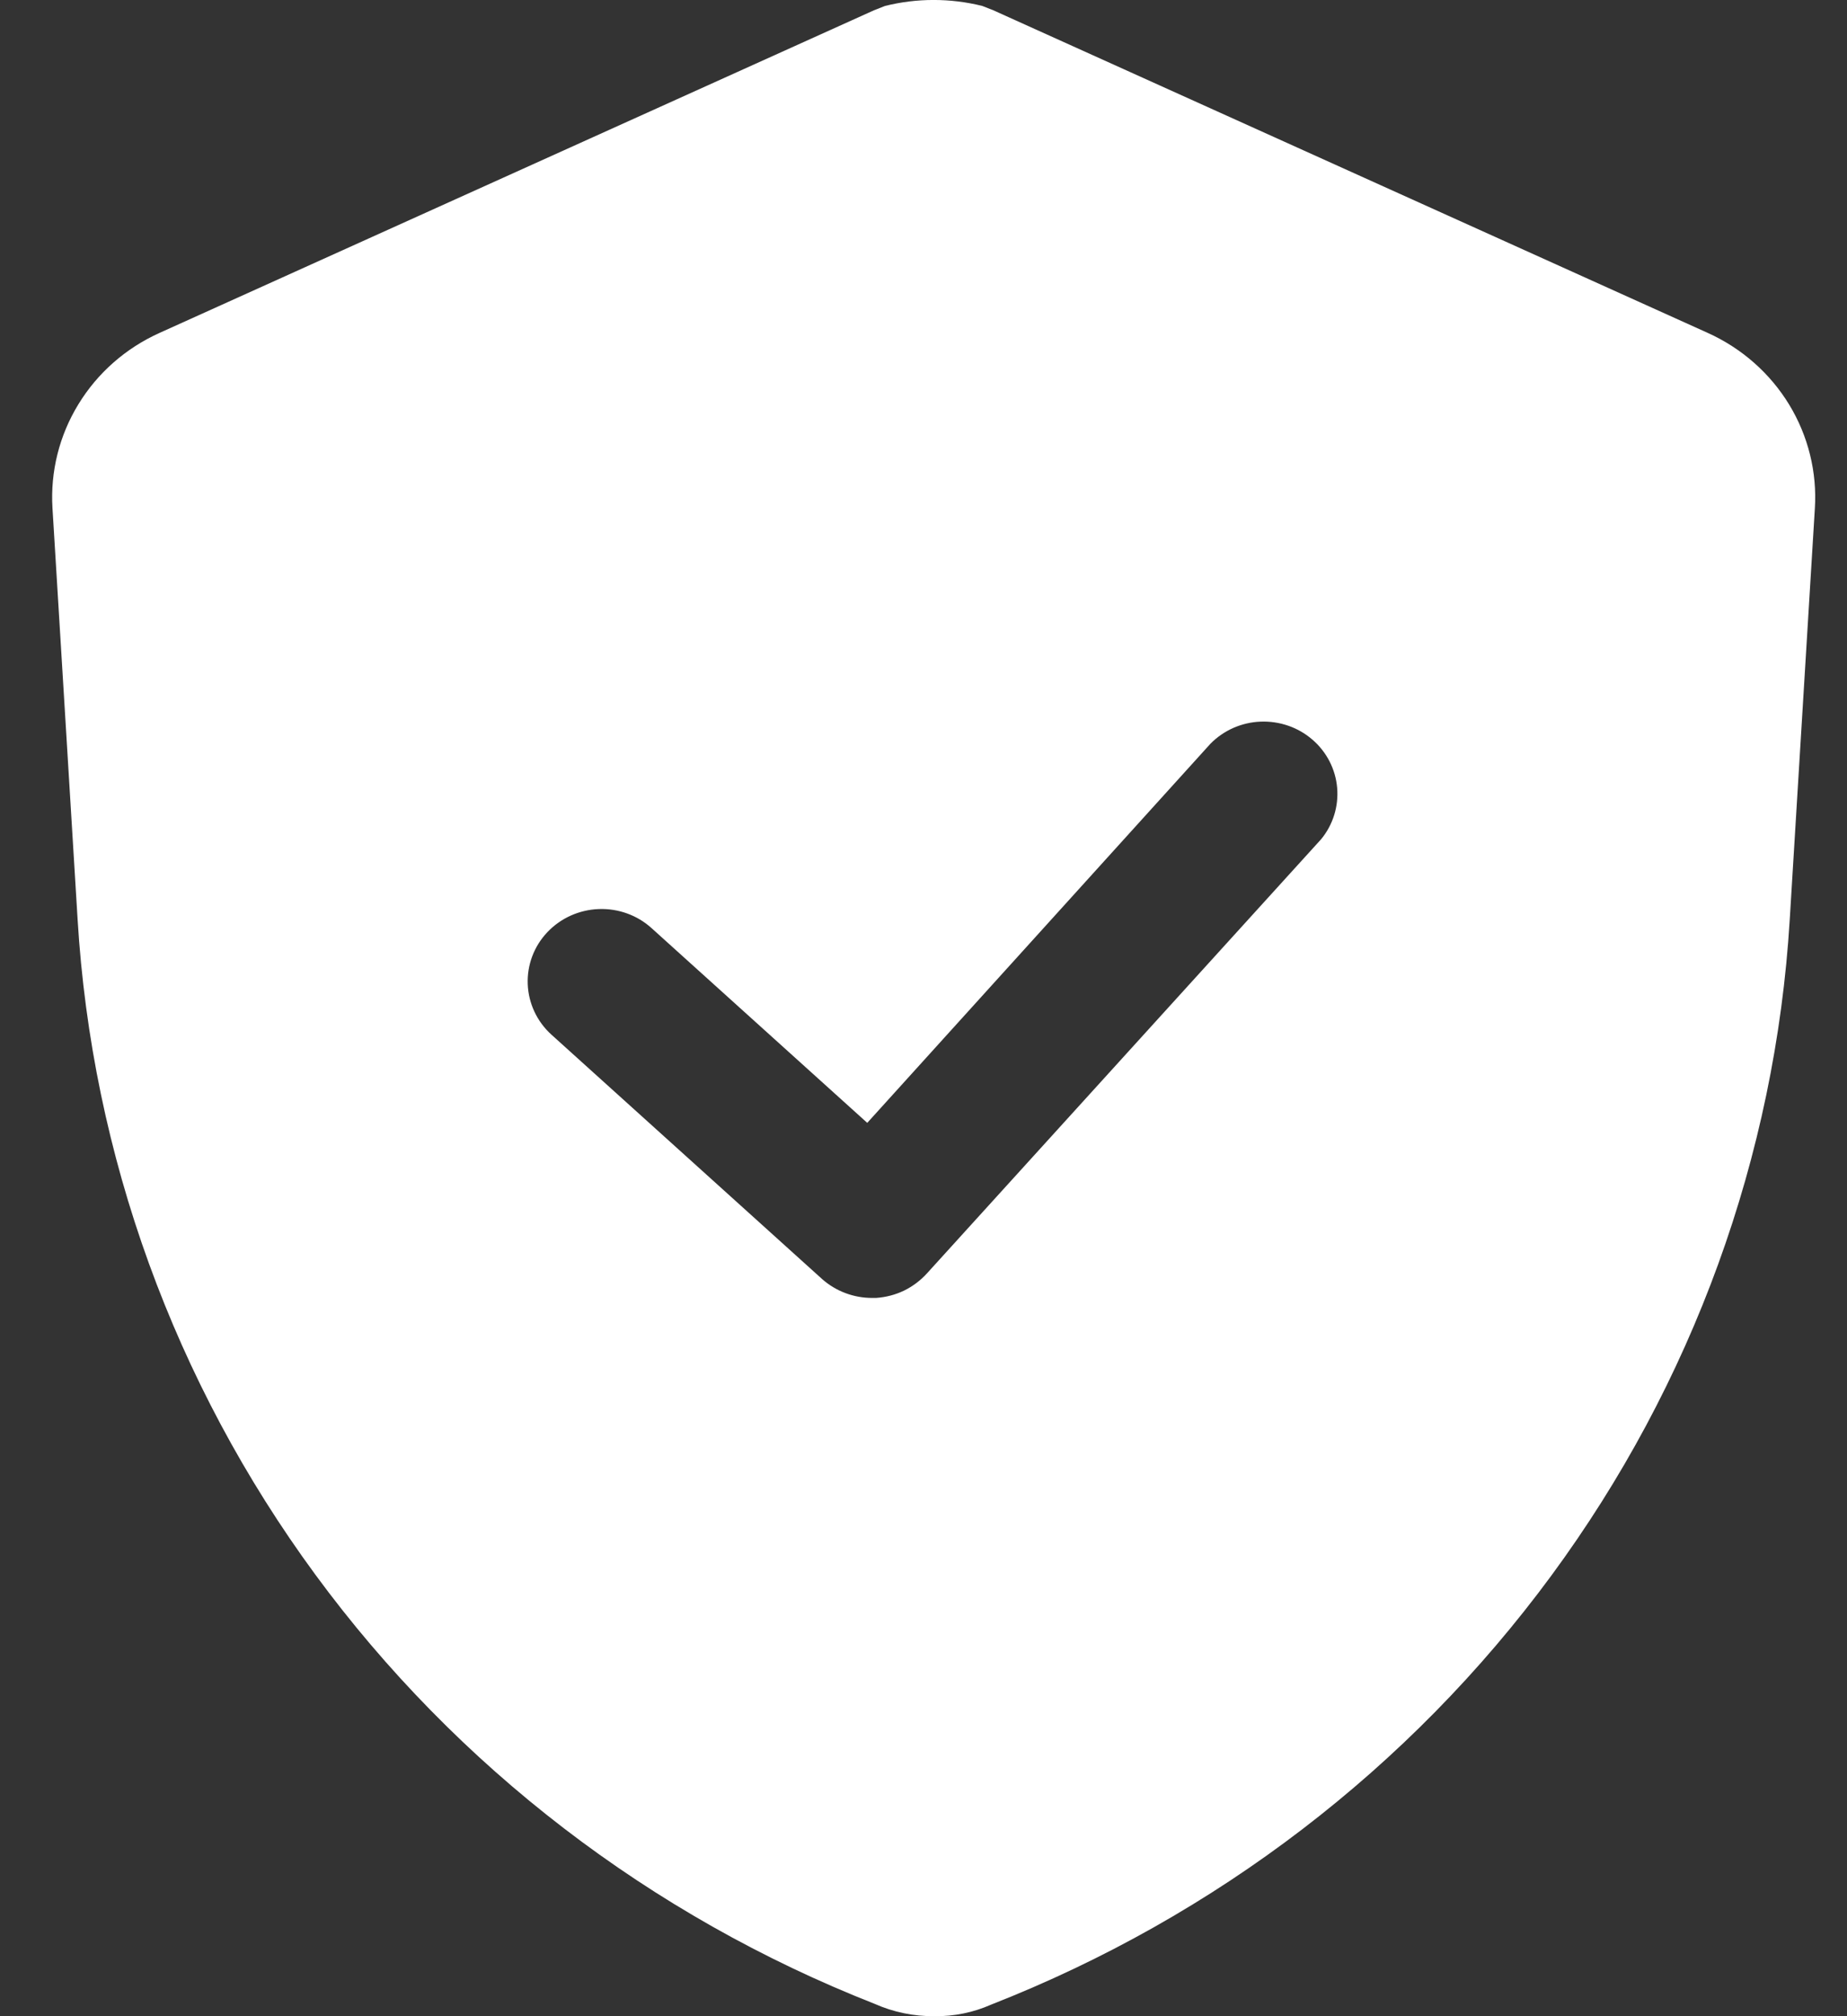 <svg width="22" height="24" viewBox="0 0 22 24" fill="none" xmlns="http://www.w3.org/2000/svg">
<rect x="0" y="0" width="22" height="24" fill="#333333" stroke="none"/>
<path d="M20.342 3.963L11.833 0.123L11.701 0.071C11.32 -0.024 10.921 -0.024 10.541 0.071L10.409 0.123L1.9 3.963C1.498 4.144 1.161 4.44 0.934 4.812C0.706 5.184 0.599 5.614 0.625 6.047L0.924 10.938C1.093 13.751 2.076 16.458 3.757 18.745C5.438 21.032 7.748 22.804 10.418 23.853C10.641 23.952 10.884 24.002 11.13 24C11.363 24.003 11.594 23.956 11.806 23.862C14.479 22.815 16.793 21.044 18.477 18.757C20.162 16.47 21.147 13.761 21.318 10.946L21.617 6.055C21.645 5.621 21.538 5.189 21.311 4.816C21.083 4.442 20.745 4.145 20.342 3.963ZM15.736 9.99L11.042 15.157C10.965 15.242 10.872 15.312 10.768 15.363C10.664 15.413 10.551 15.442 10.435 15.45H10.391C10.17 15.451 9.957 15.371 9.793 15.226L6.567 12.315C6.396 12.16 6.295 11.944 6.286 11.716C6.277 11.487 6.36 11.265 6.519 11.097C6.678 10.929 6.898 10.83 7.131 10.821C7.364 10.812 7.592 10.894 7.763 11.05L10.33 13.366L14.417 8.854C14.574 8.694 14.788 8.599 15.014 8.59C15.241 8.581 15.462 8.657 15.632 8.804C15.802 8.95 15.908 9.156 15.927 9.377C15.946 9.598 15.878 9.818 15.736 9.99Z" fill="white"/>
</svg>
